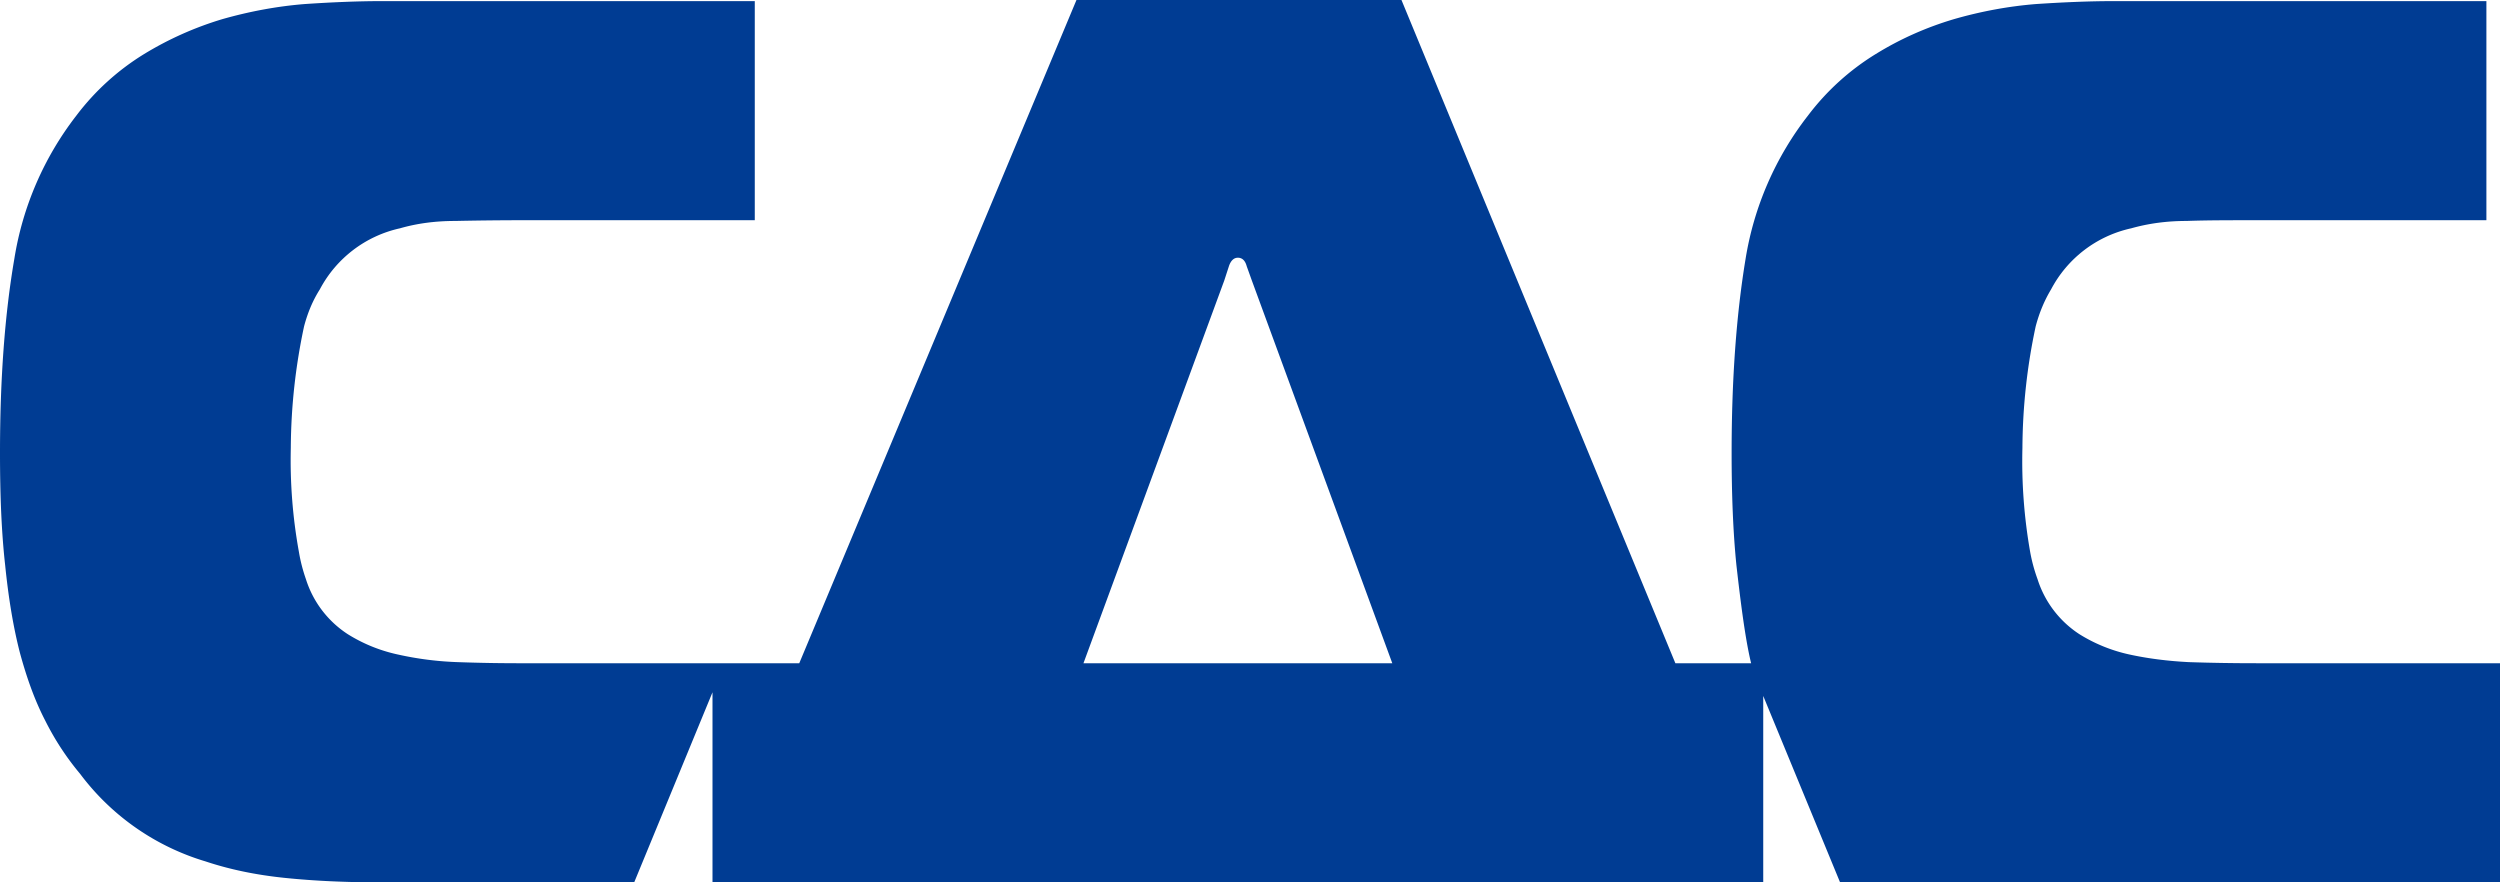 <svg xmlns="http://www.w3.org/2000/svg" xmlns:xlink="http://www.w3.org/1999/xlink" viewBox="0 0 68 24">
    <defs>
        <path id="top-header__logo" fill="#003c93" d="M47.3 39.63l.13-.4c.05-.14.13-.22.24-.22.12 0 .2.08.24.23l.14.39 3.82 10.41h-8.4zM82 56v-5.96h-6.62c-.63 0-1.25-.01-1.84-.03-.59-.03-1.13-.1-1.63-.21a4.3 4.3 0 0 1-1.35-.55 2.79 2.79 0 0 1-1.14-1.5 4.44 4.44 0 0 1-.2-.74 14.23 14.23 0 0 1-.21-2.83 16.12 16.12 0 0 1 .36-3.3c.1-.38.24-.71.42-1.01a3.25 3.25 0 0 1 2.18-1.66c.46-.13.96-.2 1.5-.2.55-.02 1.14-.02 1.78-.02h6.38v-5.96h-10.1c-.68 0-1.4.03-2.15.08-.75.06-1.5.2-2.23.41-.74.22-1.45.53-2.13.95a6.7 6.7 0 0 0-1.84 1.67 8.55 8.55 0 0 0-1.7 3.9c-.25 1.51-.38 3.27-.38 5.28 0 1.14.04 2.16.13 3.05.1.88.23 1.97.4 2.67h-2.06L52.12 32h-8.84l-7.54 18.04h-7.46a47 47 0 0 1-1.83-.03 8.8 8.8 0 0 1-1.64-.21c-.5-.11-.95-.3-1.35-.55a2.78 2.78 0 0 1-1.14-1.5 4.45 4.45 0 0 1-.19-.74 13.97 13.97 0 0 1-.22-2.83 16.15 16.15 0 0 1 .36-3.3c.1-.38.24-.71.43-1.01a3.26 3.26 0 0 1 2.18-1.66c.45-.13.95-.2 1.5-.2a87.1 87.1 0 0 1 1.77-.02h6.38v-5.96h-10.1c-.68 0-1.4.03-2.14.08-.75.06-1.5.2-2.24.41a9.1 9.1 0 0 0-2.13.95 6.7 6.7 0 0 0-1.84 1.67 8.56 8.56 0 0 0-1.69 3.9c-.26 1.51-.39 3.27-.39 5.28 0 1.14.04 2.16.14 3.05.09.89.22 1.68.4 2.38.19.7.41 1.31.69 1.85.27.54.59 1.02.95 1.45a6.63 6.63 0 0 0 3.41 2.38c.66.22 1.38.37 2.17.45.78.08 1.64.12 2.57.12h6.92l2.13-5.17V56h28.58v-5.07L64.05 56z" transform="translate(-14 -32)"></path>
    </defs>
    <use xlink:href="#top-header__logo"></use>
</svg>
